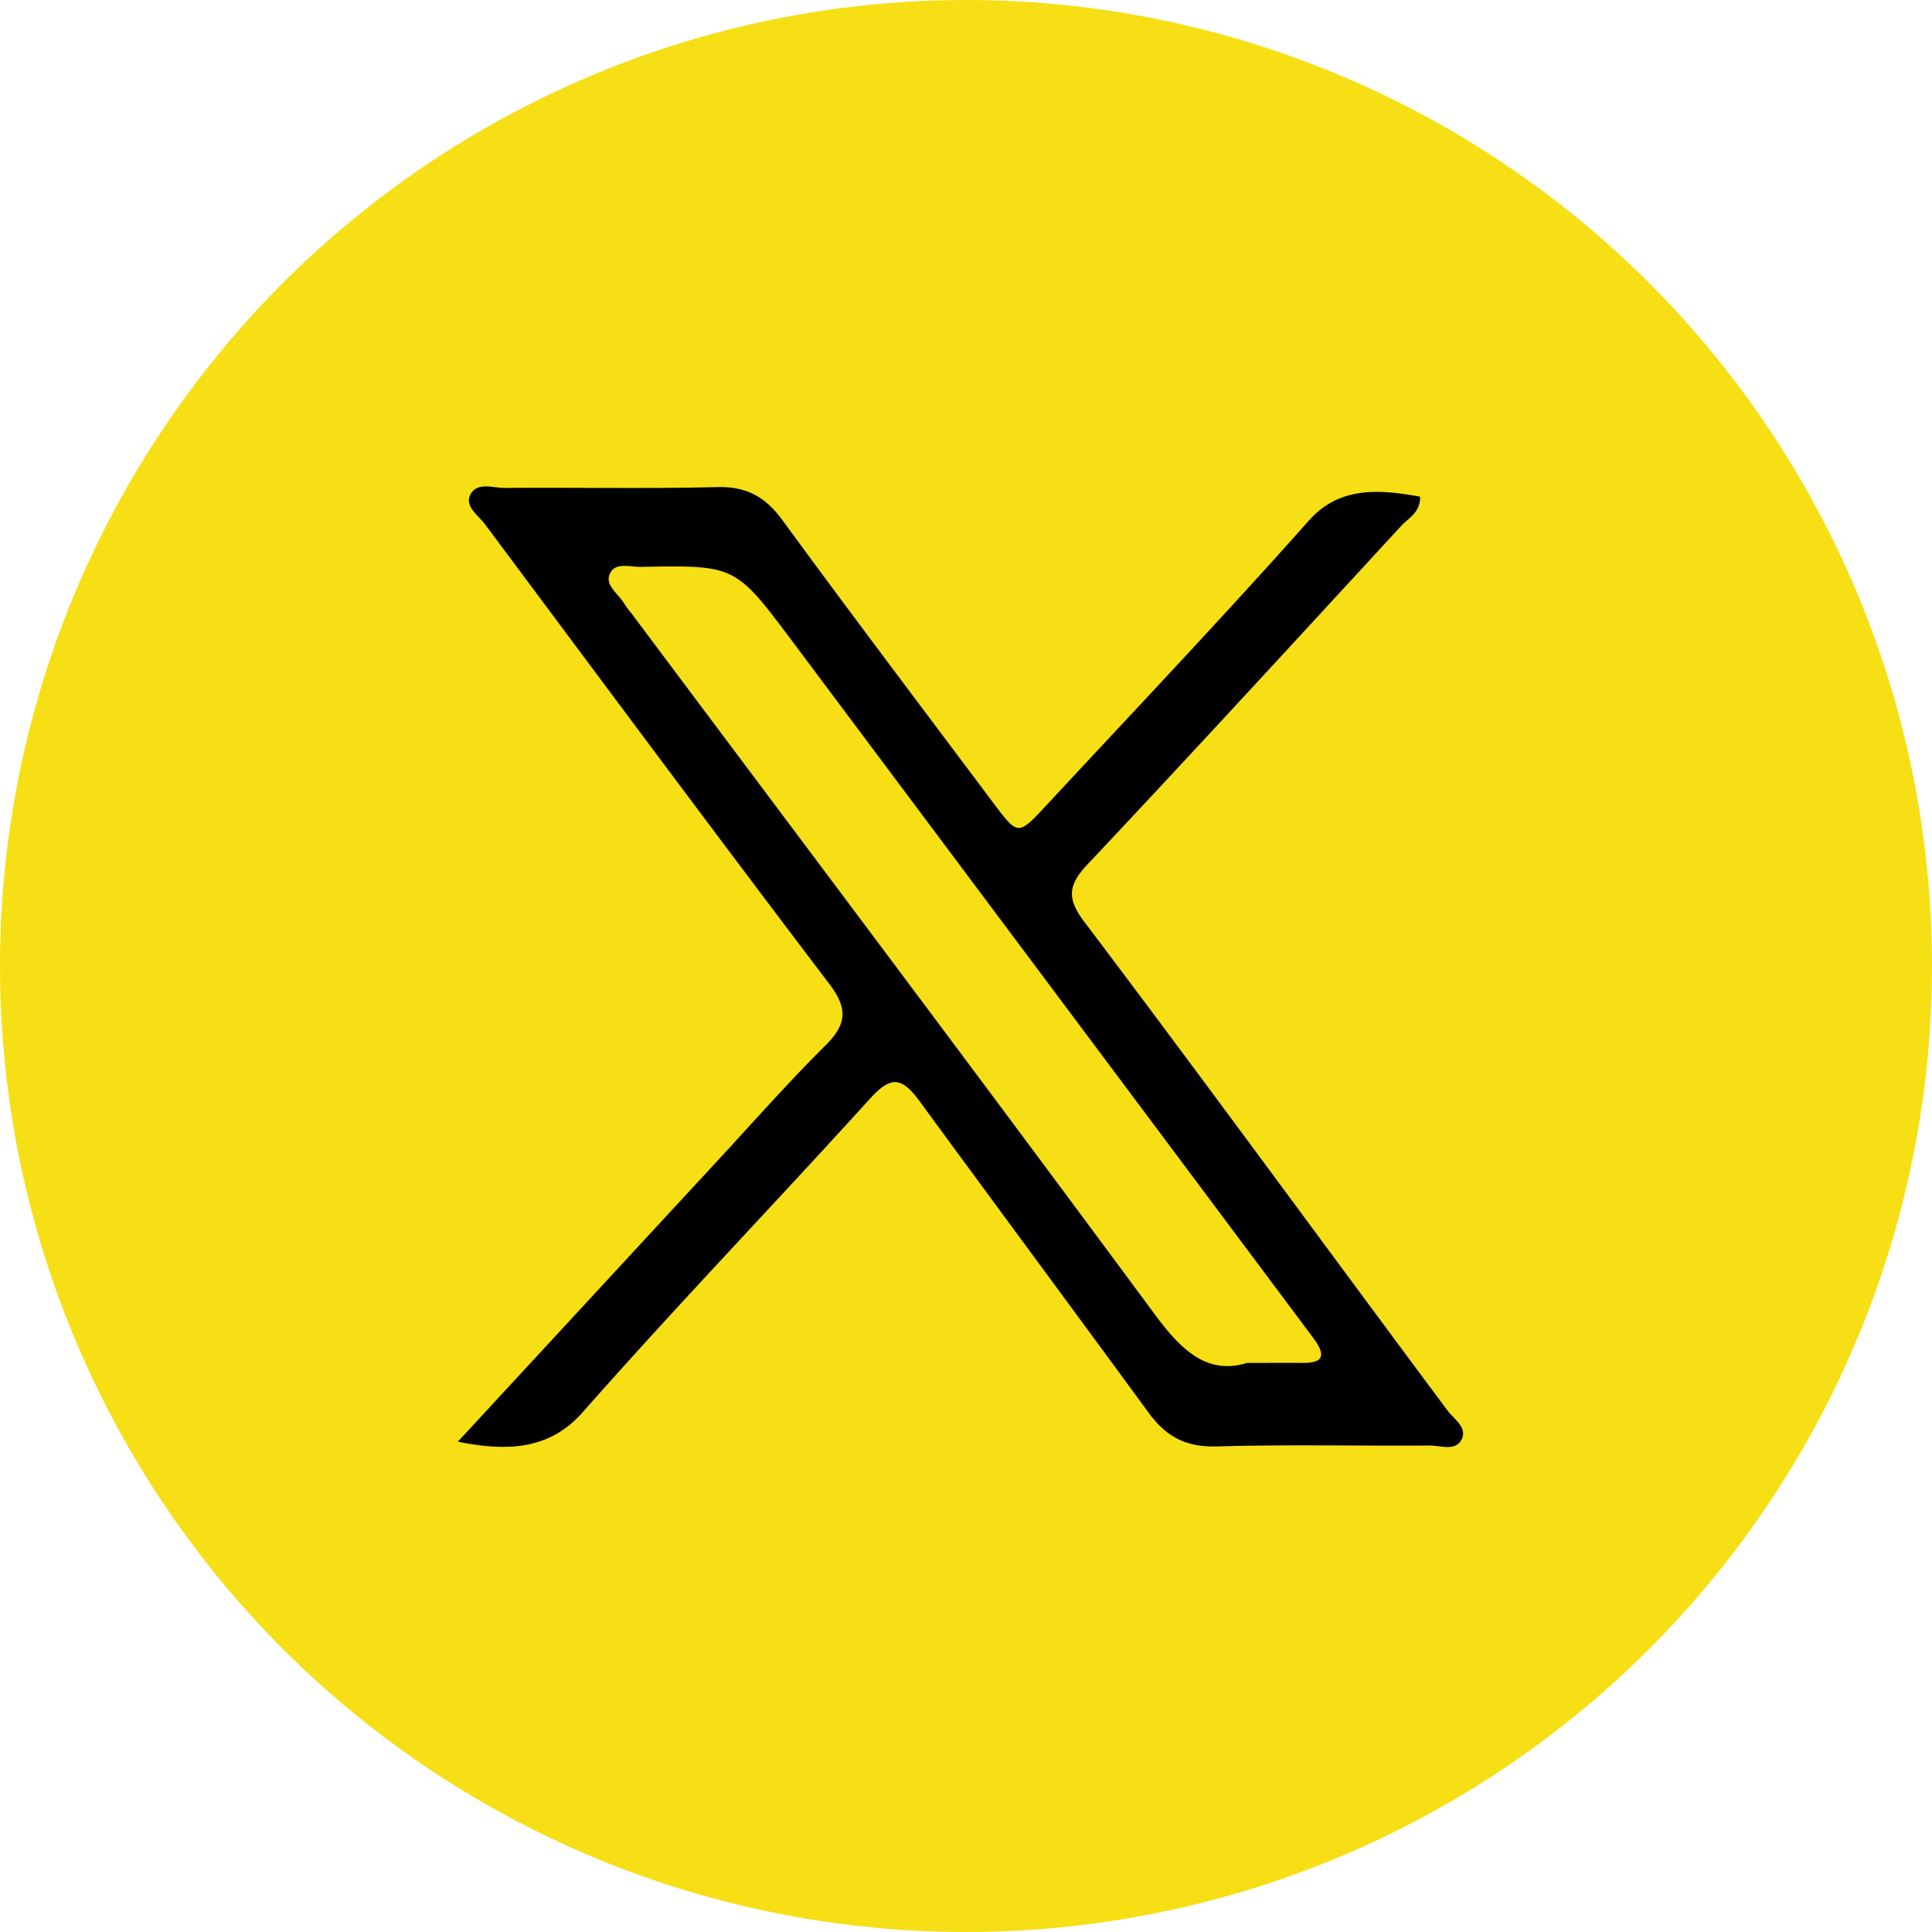 <svg xmlns="http://www.w3.org/2000/svg" viewBox="0 0 1342 1342"><defs><style>.cls-1{fill:#f6df14;}.cls-2{stroke:#000;stroke-miterlimit:10;}</style></defs><title>Asset 78</title><g id="Layer_2" data-name="Layer 2"><g id="Layer_1-2" data-name="Layer 1"><circle class="cls-1" cx="671" cy="671" r="671"/><path class="cls-2" d="M1005.05,980.05c-85.54-114.76-166.12-225.41-252.4-339.62-11.62-15.38-11.79-25.27,1.82-39.74,73.45-78,145.9-157,218.53-235.8,5-5.42,13-9.15,12.92-19.47-27.37-4.95-55.24-7.28-76.25,16.38C849.94,429,788,494.27,726.75,560.21c-19.5,21-19.88,20.92-37.6-2.74-48.77-65.11-97.88-130-145.89-195.63-11.78-16.12-24.64-23.52-45-23-49.25,1.22-98.55.2-147.83.58-8.07.07-19.28-4.42-23.49,4.85-3.43,7.54,5.88,13.59,10.38,19.62,79.49,106.6,158.74,213.38,239.16,319.28,13.31,17.53,12.17,28.59-2.87,43.5-26.07,25.88-50.4,53.52-75.37,80.51C439.38,870.82,380.54,934.53,319,1001.1c34.53,6.91,63.08,4.84,85.32-20.4,65.15-73.91,133.55-145,199.74-218,14.74-16.26,22.6-15.17,35.24,2.09,54.08,73.82,104.82,142.33,158.91,216.14,12.42,16.94,26,23.89,47.12,23.28,49.24-1.42,98.55-.29,147.84-.62,7.39-.05,17.58,4.1,21.63-3.91S1009.45,986,1005.05,980.05ZM904.93,947.21c-11.19-.12-22.39,0-38.64,0-28.12,8.6-46.27-9.17-64.82-34.26-120.2-162.67-241.81-324.3-363-486.27a75.13,75.13,0,0,1-5.34-7.19c-3.94-6.88-13.73-12.67-10-21.06,3.93-8.85,14.59-5,22.32-5.16,65.54-1.21,65.63-1.16,105.58,52.23Q728.77,683,906.37,920.7c2.24,3,4.5,5.95,6.71,9C921,940.45,920.77,947.37,904.93,947.21Z"/></g></g></svg>